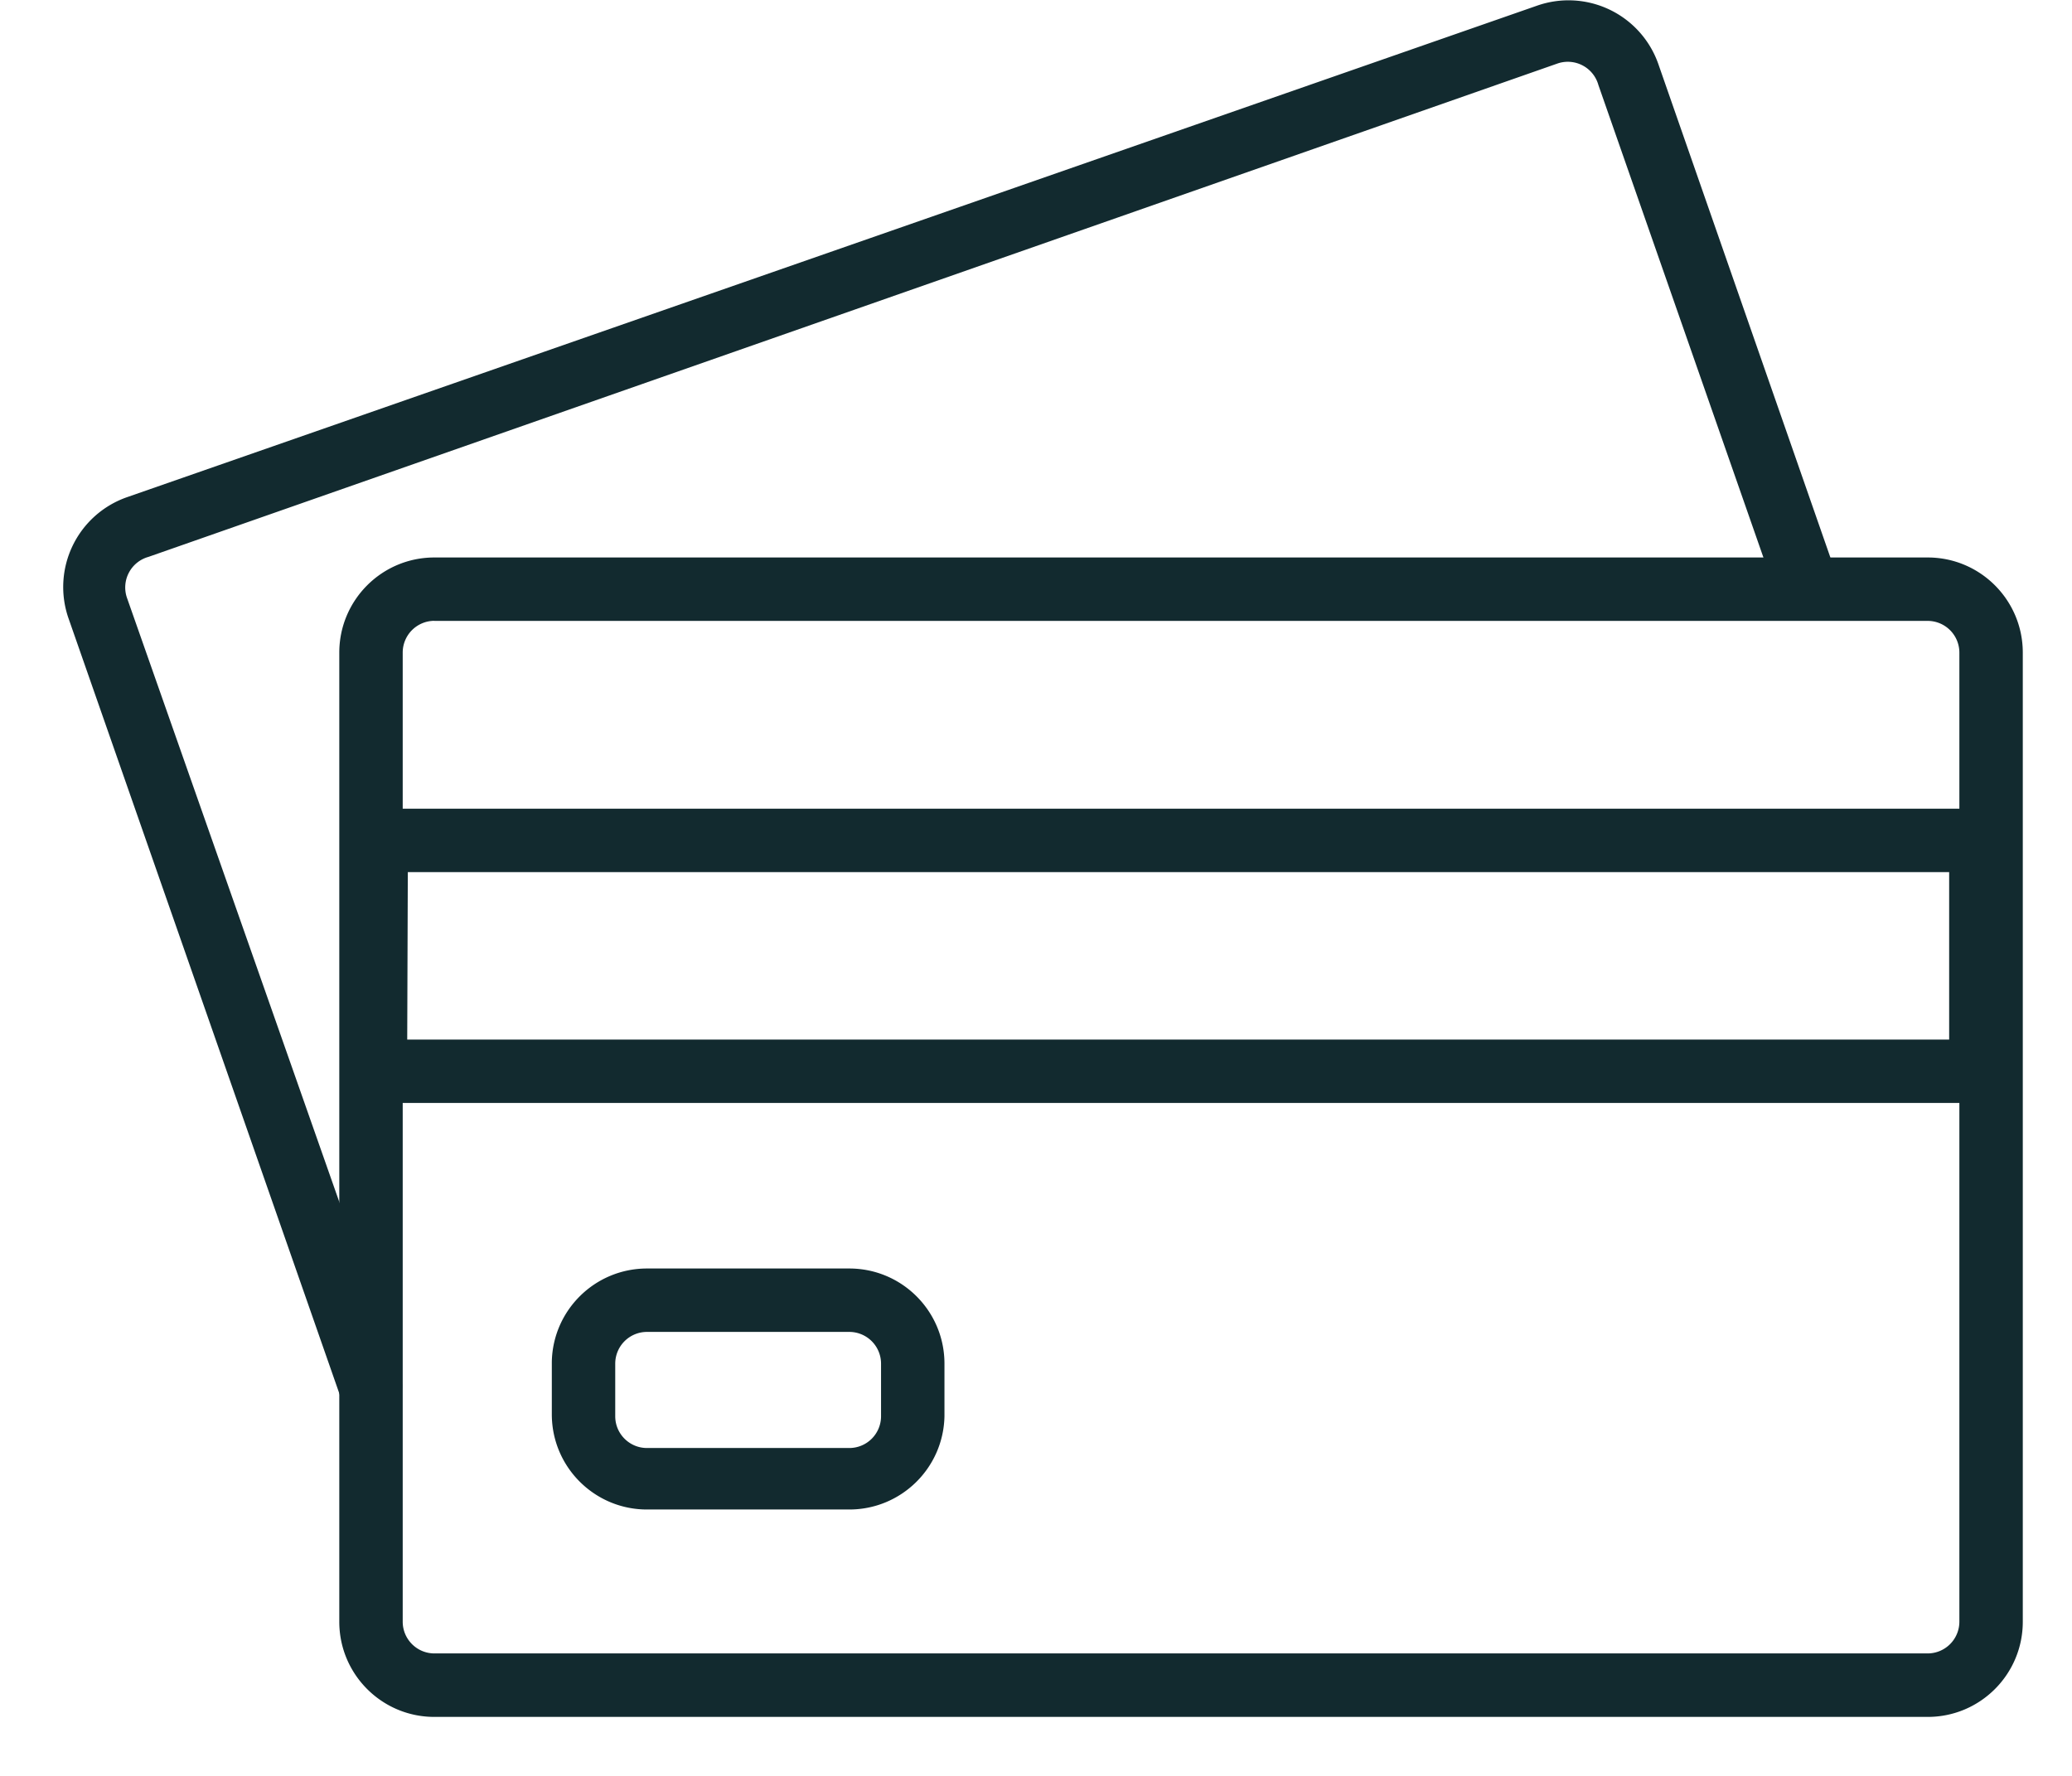 <svg width="28" height="24" viewBox="0 0 28 24" xmlns="http://www.w3.org/2000/svg"><title>payment</title><g fill="#122A2F"><path d="M26.769 14.906H5.083a.429.429 0 0 1-.429-.429v-3.12c0-.237.192-.428.429-.428h21.686c.236 0 .428.191.428.428v3.12a.429.429 0 0 1-.428.429zm-21.266-.857H26.34v-2.263H5.511l-.008 2.263z"/><path d="M26.049 23.203H5.87c-.71 0-1.285-.576-1.285-1.286V8.82c0-.71.575-1.286 1.285-1.286h20.18c.71 0 1.285.576 1.285 1.286v13.097c0 .71-.575 1.286-1.285 1.286zM5.87 8.39a.429.429 0 0 0-.428.429v13.097c0 .237.192.429.428.429h20.18a.429.429 0 0 0 .428-.429V8.82a.429.429 0 0 0-.428-.429H5.87z"/><path d="M5.006 19.157a.429.429 0 0 1-.412-.3L.926 8.357a1.286 1.286 0 0 1 .788-1.637L20.77.077a1.286 1.286 0 0 1 1.637.78l2.331 6.686a.429.429 0 0 1-.806.283L21.6 1.149a.429.429 0 0 0-.549-.292L2.006 7.526a.429.429 0 0 0-.292.548L5.41 18.591a.429.429 0 0 1-.266.549.42.42 0 0 1-.137.017z"/><path d="M11.477 20.4H8.743c-.71 0-1.286-.576-1.286-1.286v-.711c.014-.7.586-1.26 1.286-1.26h2.734c.71 0 1.286.575 1.286 1.286v.711c-.014.7-.586 1.26-1.286 1.26zM8.743 18a.429.429 0 0 0-.429.429v.711c0 .237.192.429.429.429h2.734a.429.429 0 0 0 .429-.429v-.711a.429.429 0 0 0-.429-.429H8.743z"/></g></svg>